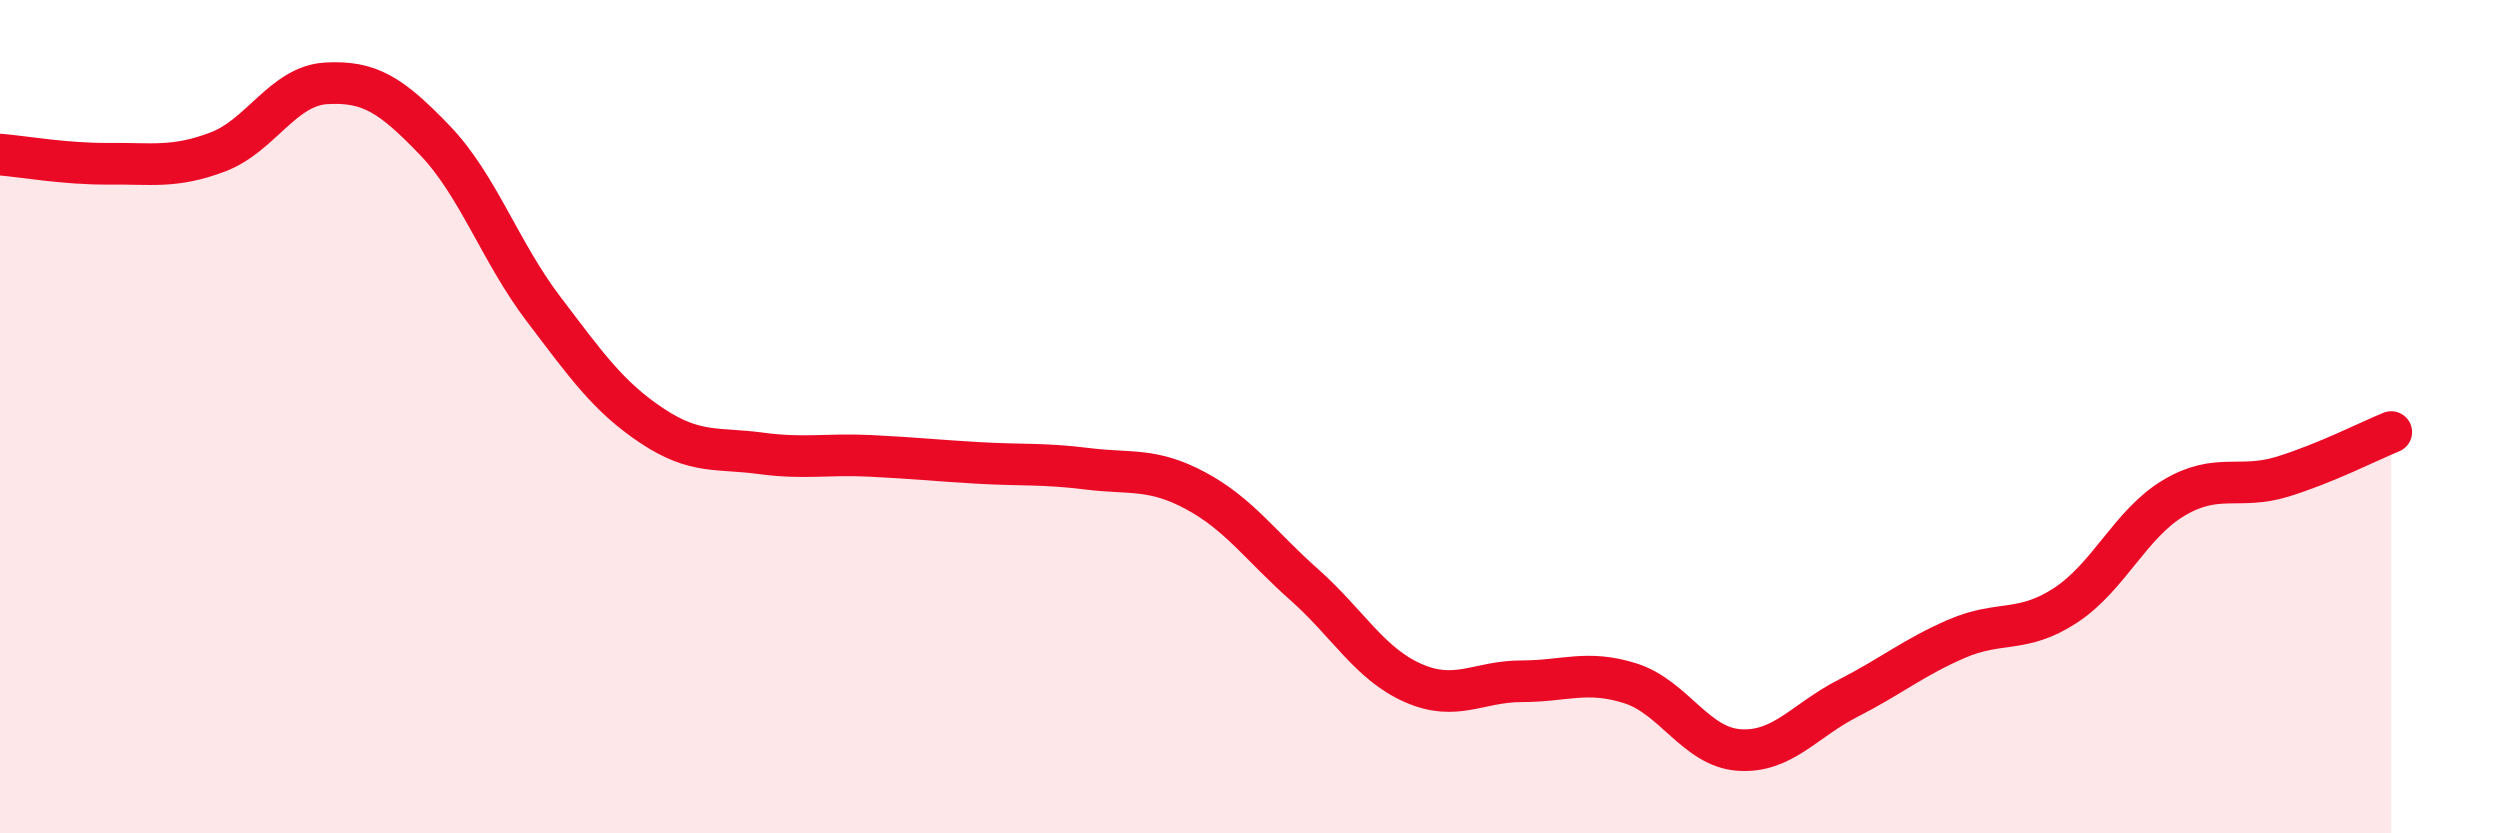 
    <svg width="60" height="20" viewBox="0 0 60 20" xmlns="http://www.w3.org/2000/svg">
      <path
        d="M 0,3.71 C 0.52,3.75 1.57,3.94 2.61,3.93 C 3.65,3.92 4.18,4.04 5.22,3.65 C 6.26,3.26 6.79,2.06 7.83,2 C 8.87,1.94 9.39,2.28 10.43,3.36 C 11.47,4.44 12,6.04 13.04,7.41 C 14.08,8.78 14.61,9.53 15.65,10.22 C 16.69,10.91 17.22,10.74 18.26,10.88 C 19.3,11.02 19.83,10.89 20.87,10.94 C 21.91,10.99 22.44,11.05 23.48,11.11 C 24.52,11.17 25.05,11.12 26.09,11.25 C 27.13,11.38 27.66,11.22 28.7,11.78 C 29.74,12.34 30.26,13.11 31.3,14.03 C 32.34,14.95 32.87,15.93 33.91,16.39 C 34.95,16.85 35.48,16.35 36.52,16.35 C 37.56,16.35 38.09,16.07 39.13,16.4 C 40.17,16.73 40.7,17.93 41.74,18 C 42.78,18.07 43.31,17.29 44.35,16.76 C 45.39,16.23 45.92,15.78 46.96,15.33 C 48,14.88 48.53,15.21 49.57,14.53 C 50.61,13.85 51.13,12.57 52.17,11.95 C 53.21,11.33 53.74,11.76 54.78,11.44 C 55.82,11.12 56.87,10.58 57.39,10.37L57.39 20L0 20Z"
        fill="#EB0A25"
        opacity="0.1"
        stroke-linecap="round"
        stroke-linejoin="round"
      />
      <path
        d="M 0,3.71 C 0.52,3.75 1.57,3.94 2.61,3.93 C 3.65,3.92 4.18,4.04 5.22,3.65 C 6.26,3.26 6.79,2.06 7.83,2 C 8.87,1.94 9.39,2.28 10.43,3.36 C 11.47,4.44 12,6.04 13.04,7.41 C 14.08,8.78 14.61,9.53 15.65,10.22 C 16.69,10.91 17.22,10.74 18.26,10.88 C 19.3,11.02 19.83,10.89 20.87,10.94 C 21.91,10.99 22.44,11.05 23.48,11.11 C 24.52,11.17 25.05,11.12 26.09,11.25 C 27.13,11.38 27.66,11.22 28.7,11.78 C 29.74,12.34 30.26,13.11 31.3,14.03 C 32.34,14.95 32.87,15.93 33.91,16.39 C 34.95,16.85 35.48,16.35 36.52,16.35 C 37.56,16.35 38.09,16.07 39.13,16.4 C 40.17,16.73 40.7,17.93 41.74,18 C 42.78,18.07 43.31,17.29 44.35,16.76 C 45.39,16.23 45.92,15.78 46.96,15.33 C 48,14.88 48.53,15.21 49.57,14.53 C 50.61,13.85 51.13,12.57 52.17,11.95 C 53.21,11.33 53.74,11.76 54.78,11.44 C 55.82,11.12 56.87,10.58 57.39,10.37"
        stroke="#EB0A25"
        stroke-width="1"
        fill="none"
        stroke-linecap="round"
        stroke-linejoin="round"
      />
    </svg>
  